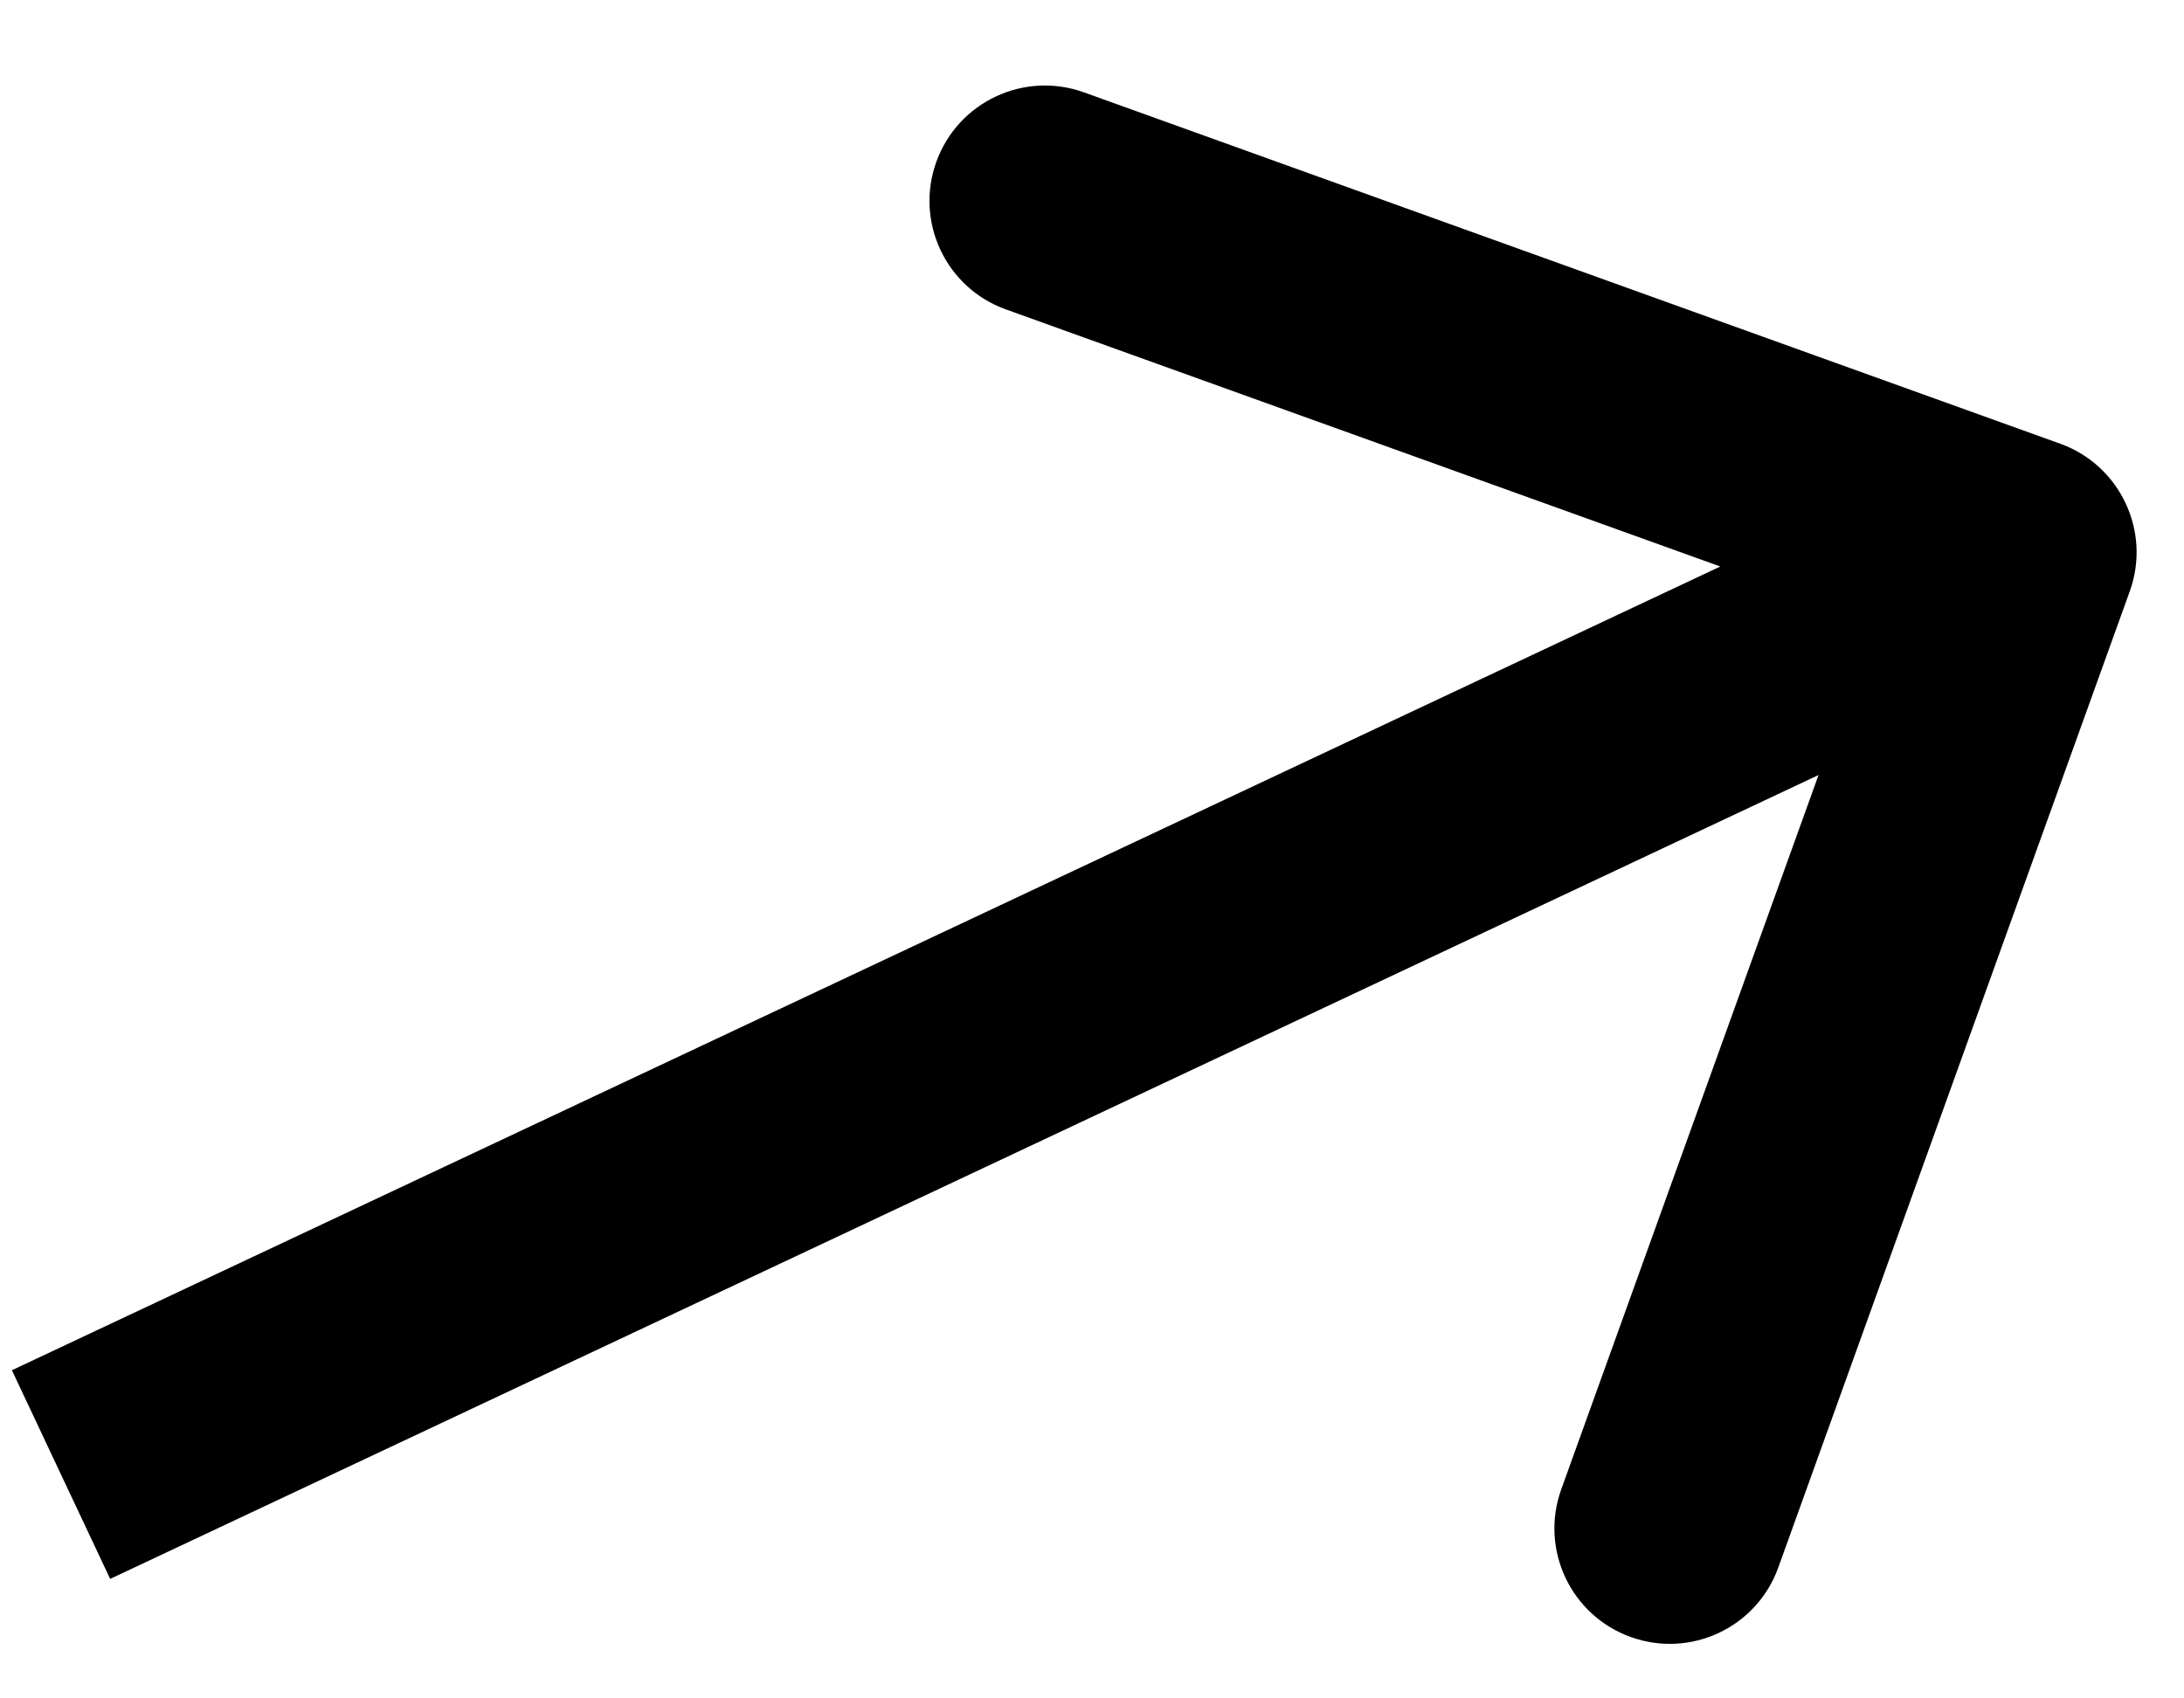 <svg width="18" height="14" viewBox="0 0 18 14" fill="none" xmlns="http://www.w3.org/2000/svg">
<path d="M17.553 4.874C17.731 4.381 17.474 3.836 16.981 3.658L8.933 0.761C8.439 0.584 7.895 0.84 7.717 1.334C7.539 1.827 7.795 2.372 8.289 2.55L15.443 5.125L12.867 12.278C12.69 12.772 12.946 13.316 13.44 13.494C13.934 13.672 14.478 13.416 14.656 12.922L17.553 4.874ZM0.503 12.155L0.908 13.015L17.063 5.412L16.659 4.553L16.254 3.693L0.098 11.295L0.503 12.155Z" fill="black"/>
</svg>

